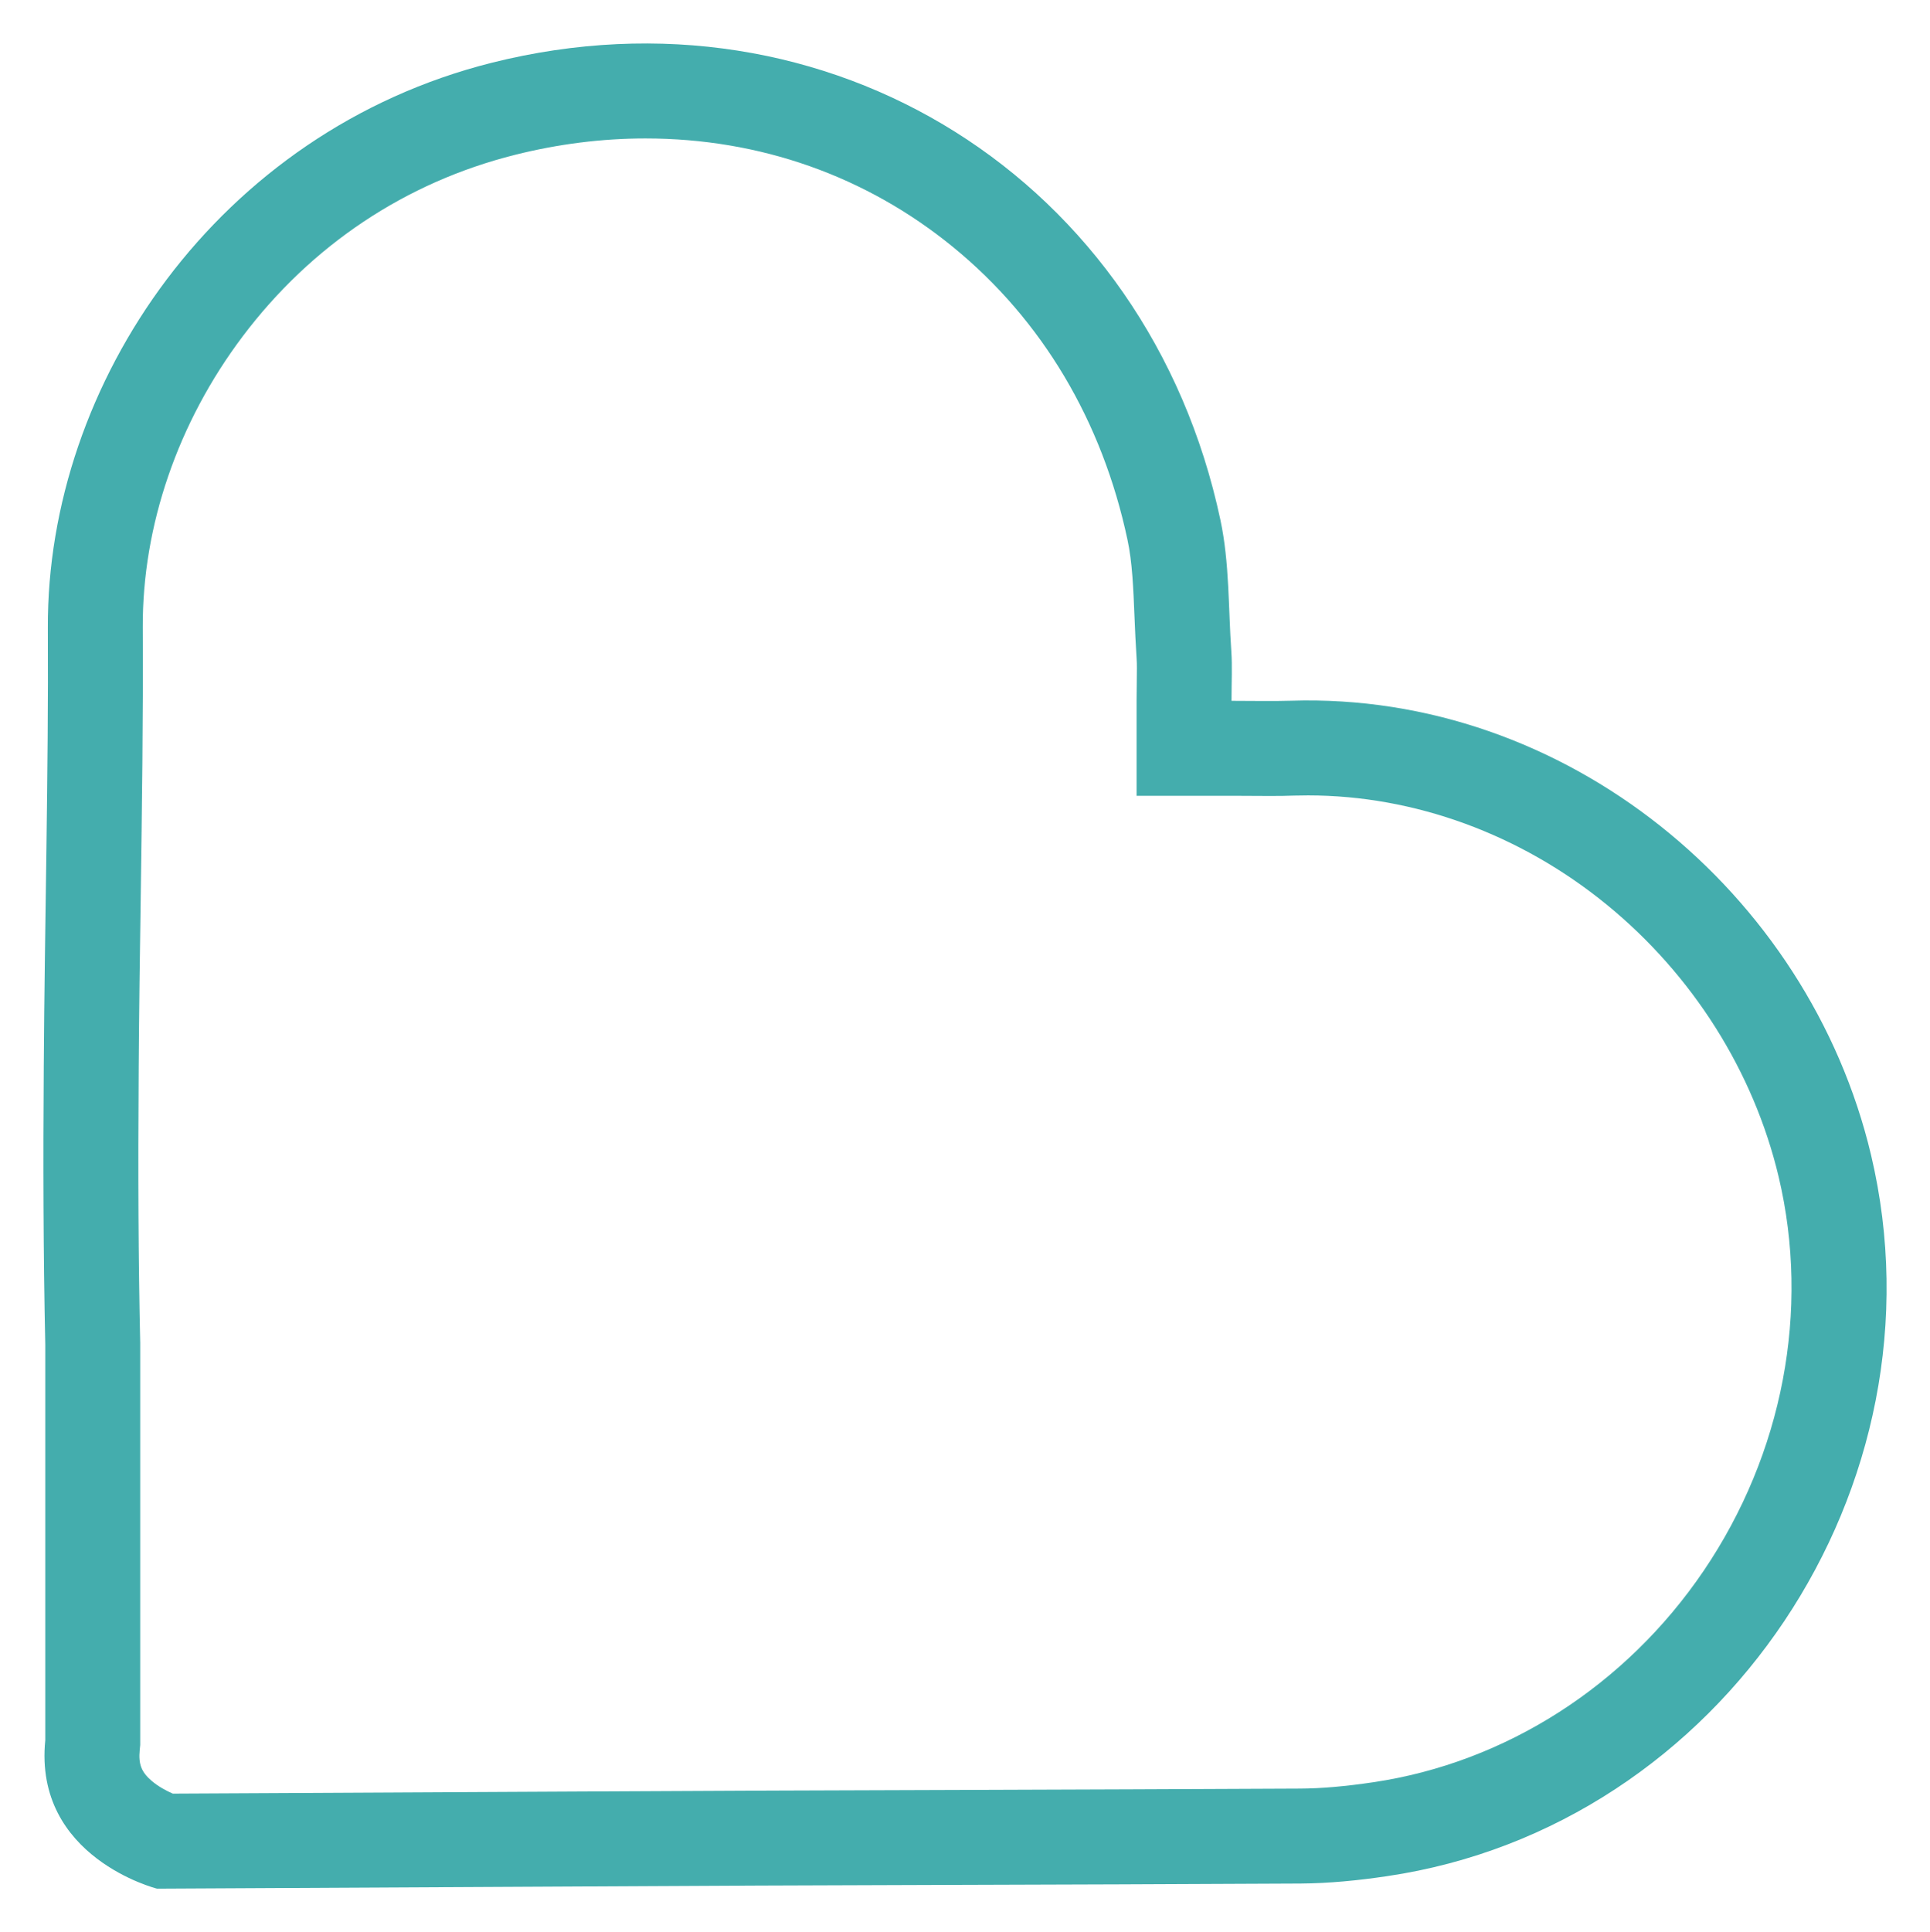 <?xml version="1.0" encoding="UTF-8"?> <svg xmlns="http://www.w3.org/2000/svg" xmlns:xlink="http://www.w3.org/1999/xlink" width="20.331" height="20.349" viewBox="0 0 20.331 20.349"><defs><clipPath id="clip-path"><rect id="Rectangle_72" data-name="Rectangle 72" width="20.331" height="20.349" fill="none" stroke="#44adad" stroke-width="1"></rect></clipPath></defs><g id="Group_92" data-name="Group 92" clip-path="url(#clip-path)"><g id="Path_33" data-name="Path 33" transform="translate(-0.042 -0.042)" fill="none" stroke-miterlimit="10"><path d="M.519,18.369V14.207C.5,13.234.5,12.26.5,11.286.513,9.742.554,8.2.546,6.655A6.237,6.237,0,0,1,12.9,5.518,9.935,9.935,0,0,1,13.013,6.9c.011.156,0,.312,0,.518.233,0,.429.005.626,0a6.215,6.215,0,0,1,6.11,4.785,6.279,6.279,0,0,1-5.1,7.595,6.512,6.512,0,0,1-.914.078c-2.539.014-5.078.016-7.617.031L1.7,19.933A1.526,1.526,0,0,1,.519,18.369Z" stroke="none"></path><path d="M 1.862 18.932 L 6.118 18.91 C 7.48 18.902 8.864 18.897 10.203 18.893 C 11.361 18.889 12.558 18.885 13.735 18.879 C 13.961 18.878 14.213 18.856 14.509 18.812 C 15.901 18.606 17.169 17.795 17.989 16.585 C 18.824 15.353 19.112 13.842 18.779 12.437 C 18.515 11.326 17.872 10.308 16.967 9.569 C 16.058 8.827 14.941 8.419 13.822 8.419 C 13.773 8.419 13.723 8.42 13.674 8.421 C 13.598 8.424 13.518 8.425 13.422 8.425 C 13.294 8.425 13.162 8.423 13.015 8.423 L 12.015 8.423 L 12.015 7.423 C 12.015 7.349 12.016 7.281 12.017 7.217 C 12.018 7.116 12.02 7.036 12.015 6.973 C 12.005 6.824 11.999 6.679 11.993 6.538 C 11.981 6.242 11.97 5.962 11.919 5.726 C 11.653 4.475 11.019 3.41 10.083 2.645 C 9.167 1.896 8.046 1.5 6.841 1.5 C 6.386 1.5 5.923 1.558 5.466 1.673 C 4.315 1.962 3.323 2.623 2.598 3.585 C 1.915 4.492 1.541 5.581 1.546 6.65 C 1.551 7.607 1.537 8.575 1.524 9.511 C 1.515 10.095 1.507 10.7 1.503 11.293 C 1.495 12.413 1.5 13.332 1.519 14.185 L 1.519 14.207 L 1.519 18.42 L 1.514 18.47 C 1.499 18.622 1.531 18.705 1.641 18.799 C 1.712 18.859 1.796 18.903 1.862 18.932 M 1.696 19.933 C 1.696 19.933 0.394 19.605 0.519 18.369 L 0.519 14.207 C 0.498 13.234 0.496 12.26 0.503 11.286 C 0.513 9.742 0.554 8.198 0.546 6.655 C 0.534 4.076 2.342 1.427 5.222 0.703 C 8.77 -0.188 12.135 1.93 12.898 5.518 C 12.994 5.968 12.981 6.441 13.013 6.904 C 13.024 7.06 13.015 7.217 13.015 7.423 C 13.247 7.423 13.444 7.428 13.641 7.422 C 16.525 7.33 19.094 9.434 19.752 12.206 C 20.578 15.69 18.189 19.279 14.655 19.801 C 14.353 19.846 14.046 19.877 13.741 19.879 C 11.202 19.893 8.663 19.894 6.124 19.91 L 1.696 19.933 Z" stroke="none" fill="#44adad"></path></g></g></svg> 